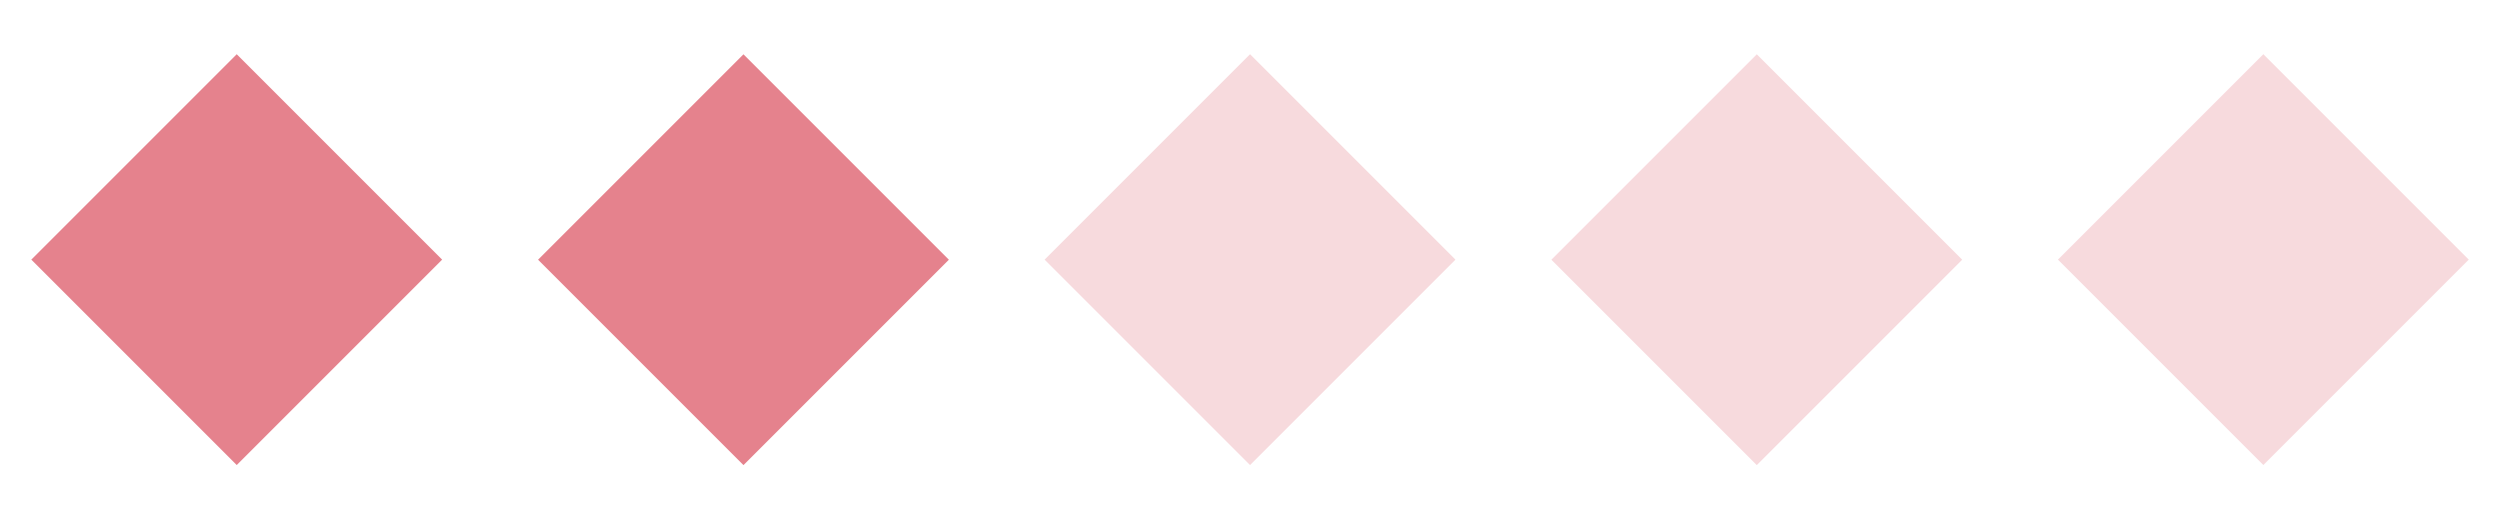 <svg viewBox="0 0 138.9 28.85" xmlns="http://www.w3.org/2000/svg" data-name="Livello 1" id="Livello_1">
  <defs>
    <style>
      .cls-1 {
        opacity: .3;
      }

      .cls-2 {
        fill: #e5828d;
      }
    </style>
  </defs>
  <rect transform="translate(-6.35 13.52) rotate(-45)" height="16.14" width="16.14" y="6.36" x="5.08" class="cls-2"></rect>
  <rect transform="translate(1.9 33.43) rotate(-45)" height="16.14" width="16.14" y="6.36" x="33.23" class="cls-2"></rect>
  <g class="cls-1">
    <rect transform="translate(10.14 53.33) rotate(-45)" height="16.14" width="16.14" y="6.36" x="61.38" class="cls-2"></rect>
  </g>
  <g class="cls-1">
    <rect transform="translate(18.39 73.24) rotate(-45)" height="16.14" width="16.14" y="6.36" x="89.53" class="cls-2"></rect>
  </g>
  <g class="cls-1">
    <rect transform="translate(26.63 93.14) rotate(-45)" height="16.14" width="16.14" y="6.36" x="117.68" class="cls-2"></rect>
  </g>
</svg>